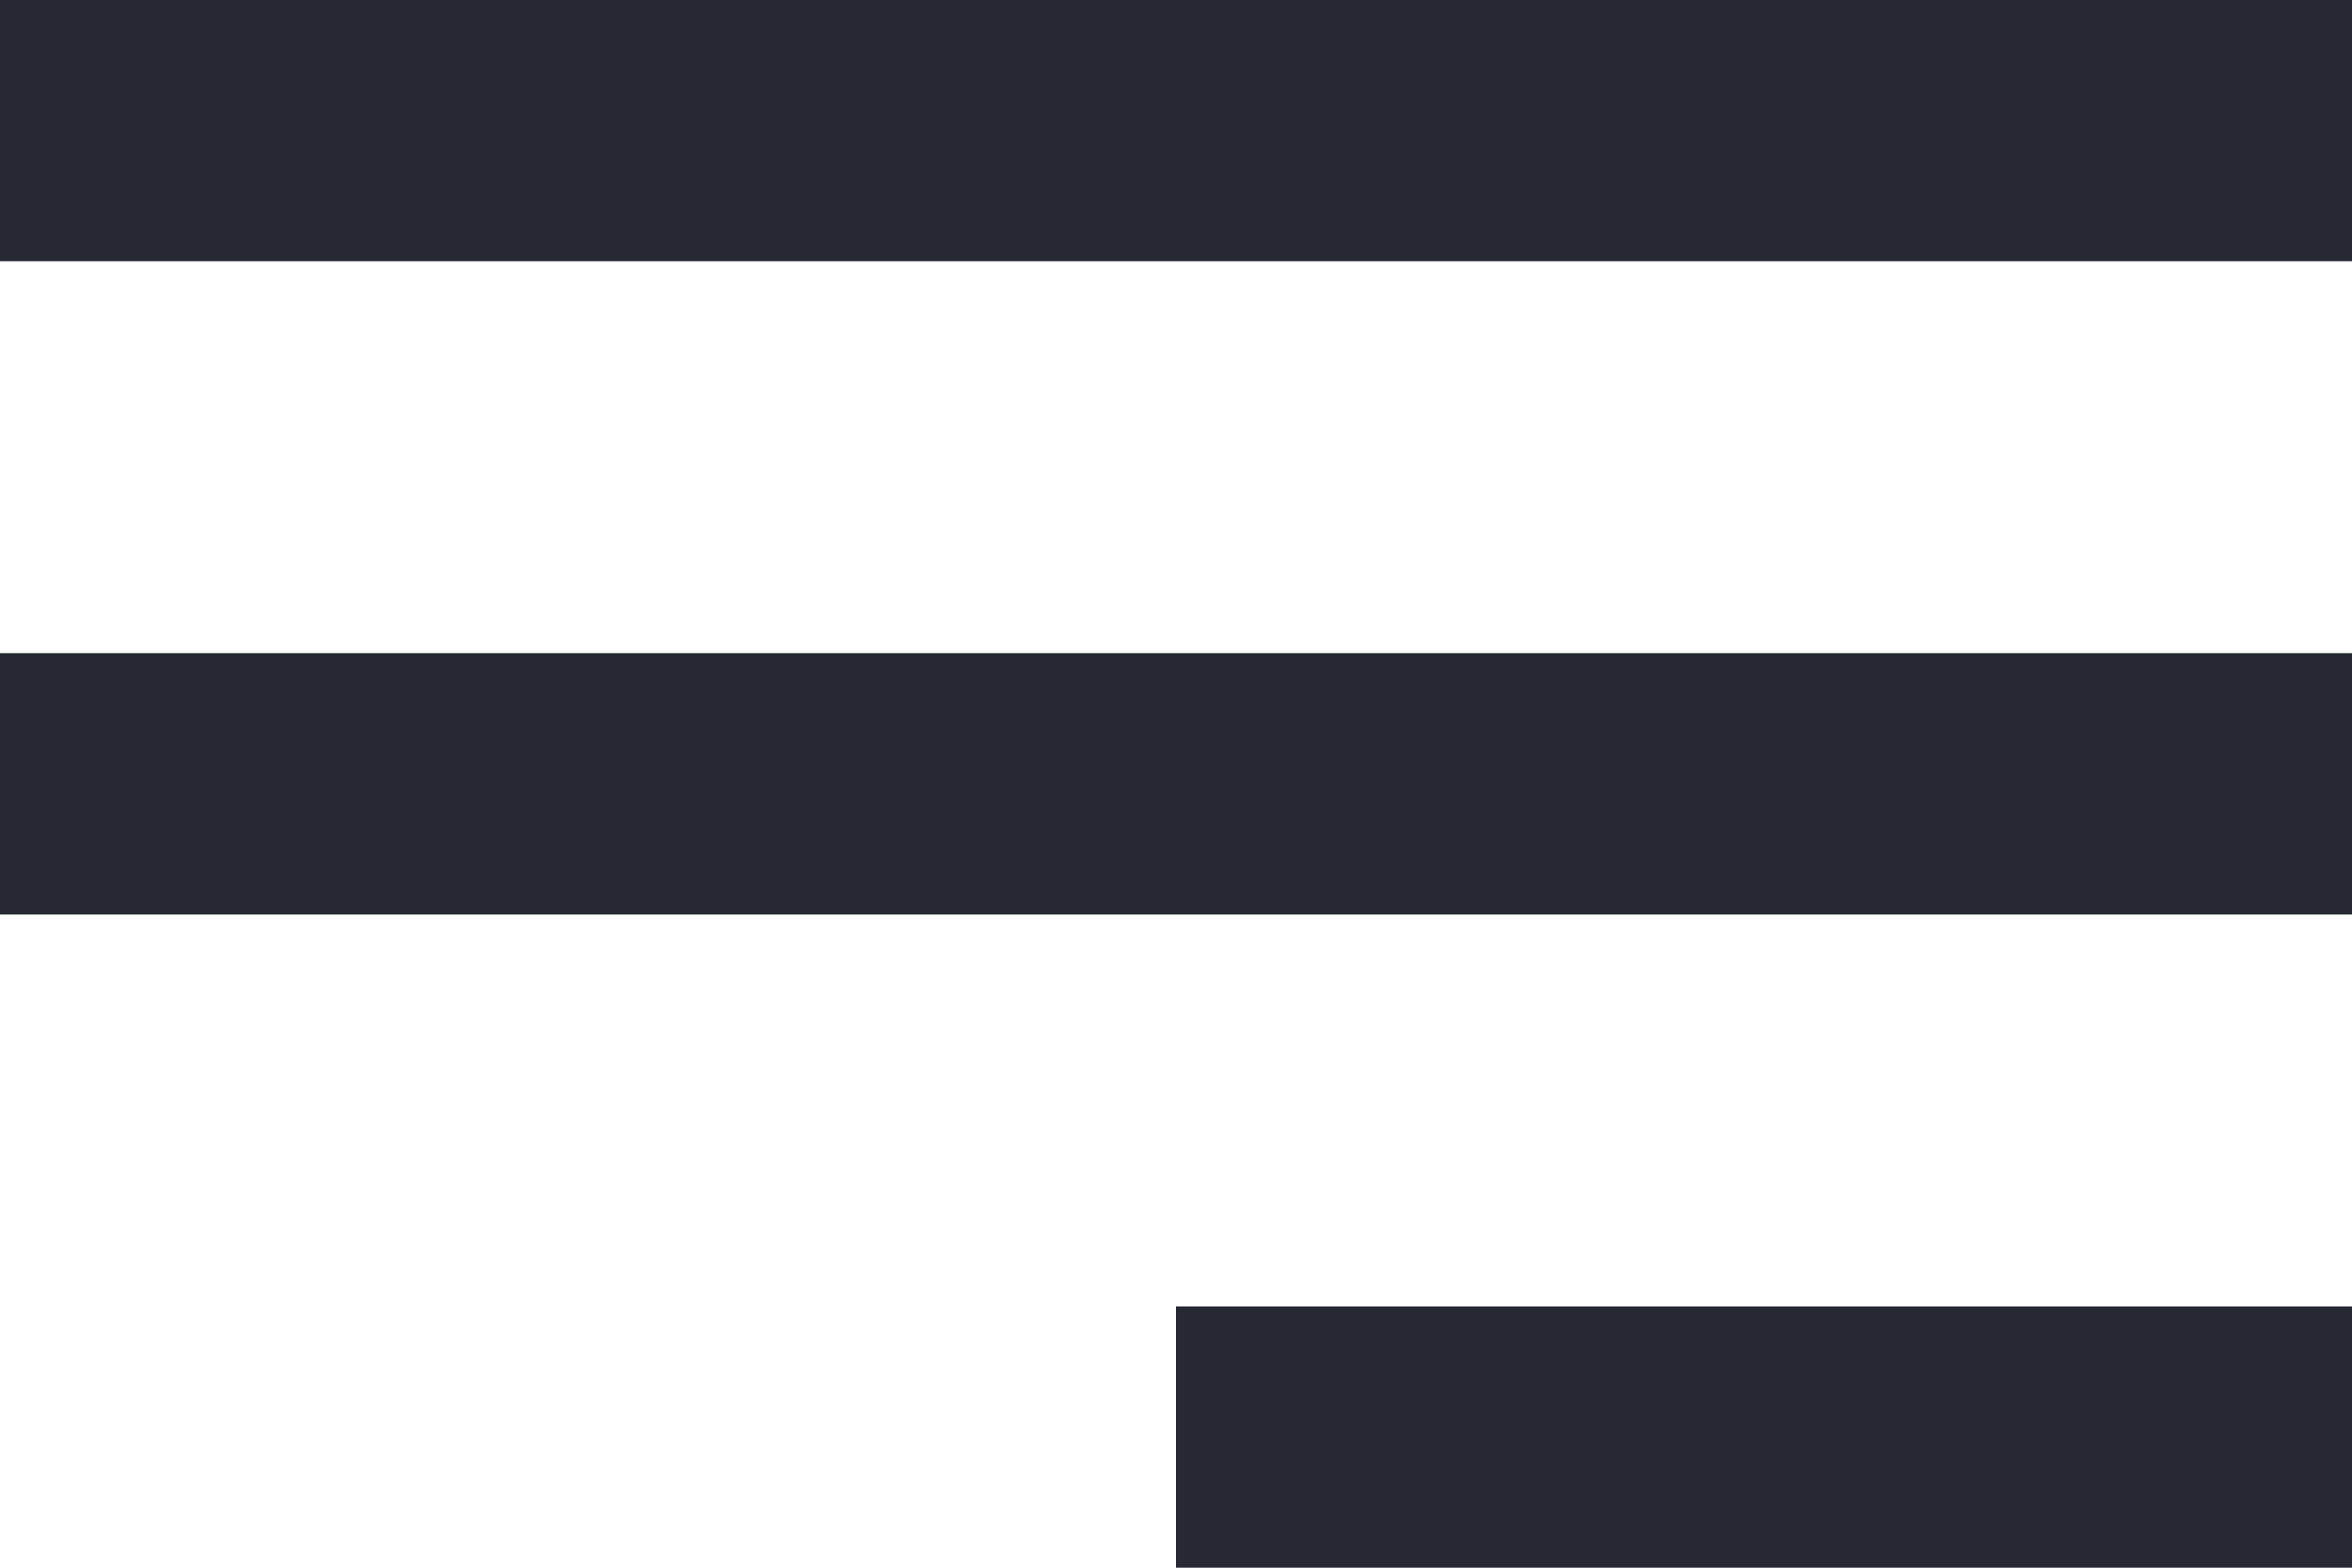 <svg width="30" height="20" viewBox="0 0 30 20" fill="none" xmlns="http://www.w3.org/2000/svg">
<path d="M30 20H15V16.667H30V20ZM30 11.667H0V8.333H30V11.667ZM30 3.333H0V0H30V3.333Z" fill="#262933"/>
</svg>